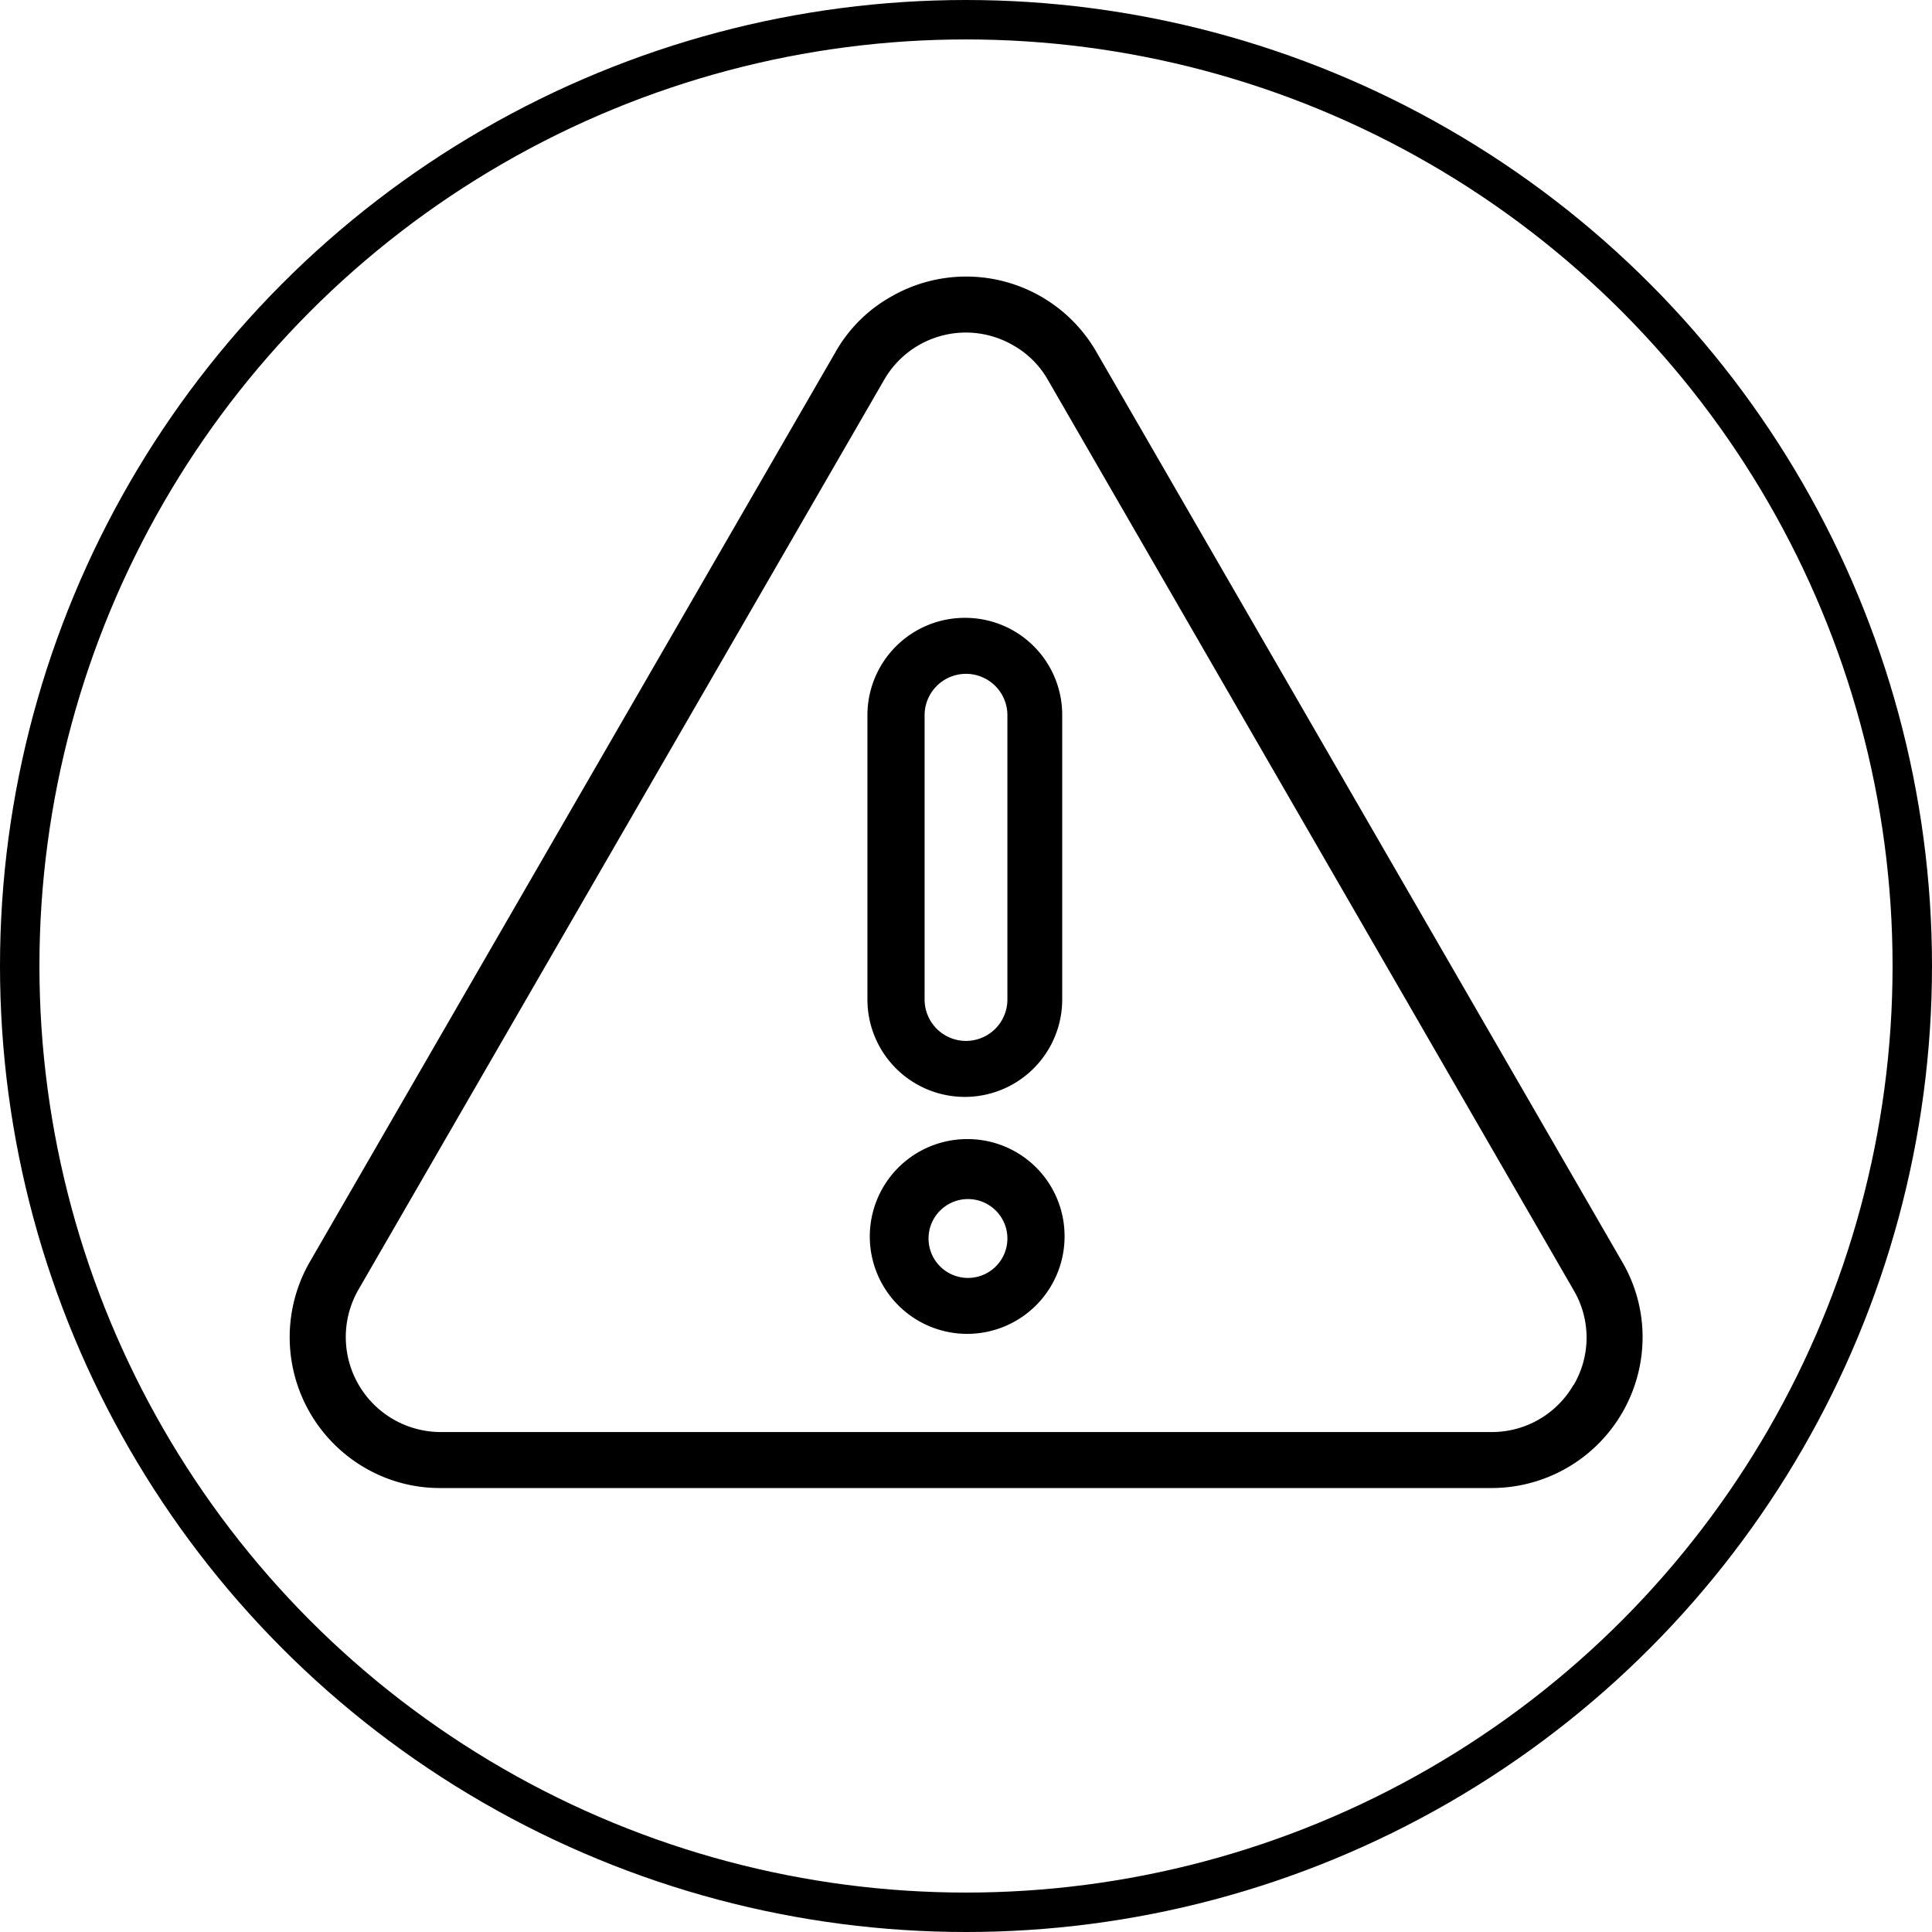 <svg viewBox="0 0 49 49" height="49" width="49" xmlns="http://www.w3.org/2000/svg"><circle style="fill:none;stroke:#000" r="24" cy="24.5" cx="24.5"></circle><path d="M41.14,32,27.81,8.93a3.81,3.81,0,0,0-5.22-1.4,3.69,3.69,0,0,0-1.4,1.4L7.86,32a3.83,3.83,0,0,0,1.4,5.23,3.77,3.77,0,0,0,1.91.51H37.83a3.83,3.83,0,0,0,3.83-3.83A3.78,3.78,0,0,0,41.14,32Zm-1.23,3.12a2.39,2.39,0,0,1-2.08,1.2H11.17a2.41,2.41,0,0,1-2.08-3.61L22.42,9.64a2.39,2.39,0,0,1,3.28-.88,2.32,2.32,0,0,1,.88.88L39.91,32.72a2.37,2.37,0,0,1,0,2.41Z"></path><path d="M24.5,15.67A2.47,2.47,0,0,0,22,18.14v7.21a2.47,2.47,0,1,0,4.94,0V18.14a2.46,2.46,0,0,0-2.47-2.47Zm1.05,9.68a1,1,0,1,1-2.1,0V18.14a1.05,1.05,0,0,1,2.1,0Z"></path><path d="M24.5,28.89A2.47,2.47,0,1,0,27,31.36h0a2.46,2.46,0,0,0-2.47-2.47Zm0,3.52a1,1,0,1,1,1.05-1h0a1,1,0,0,1-1.05,1Z"></path></svg>